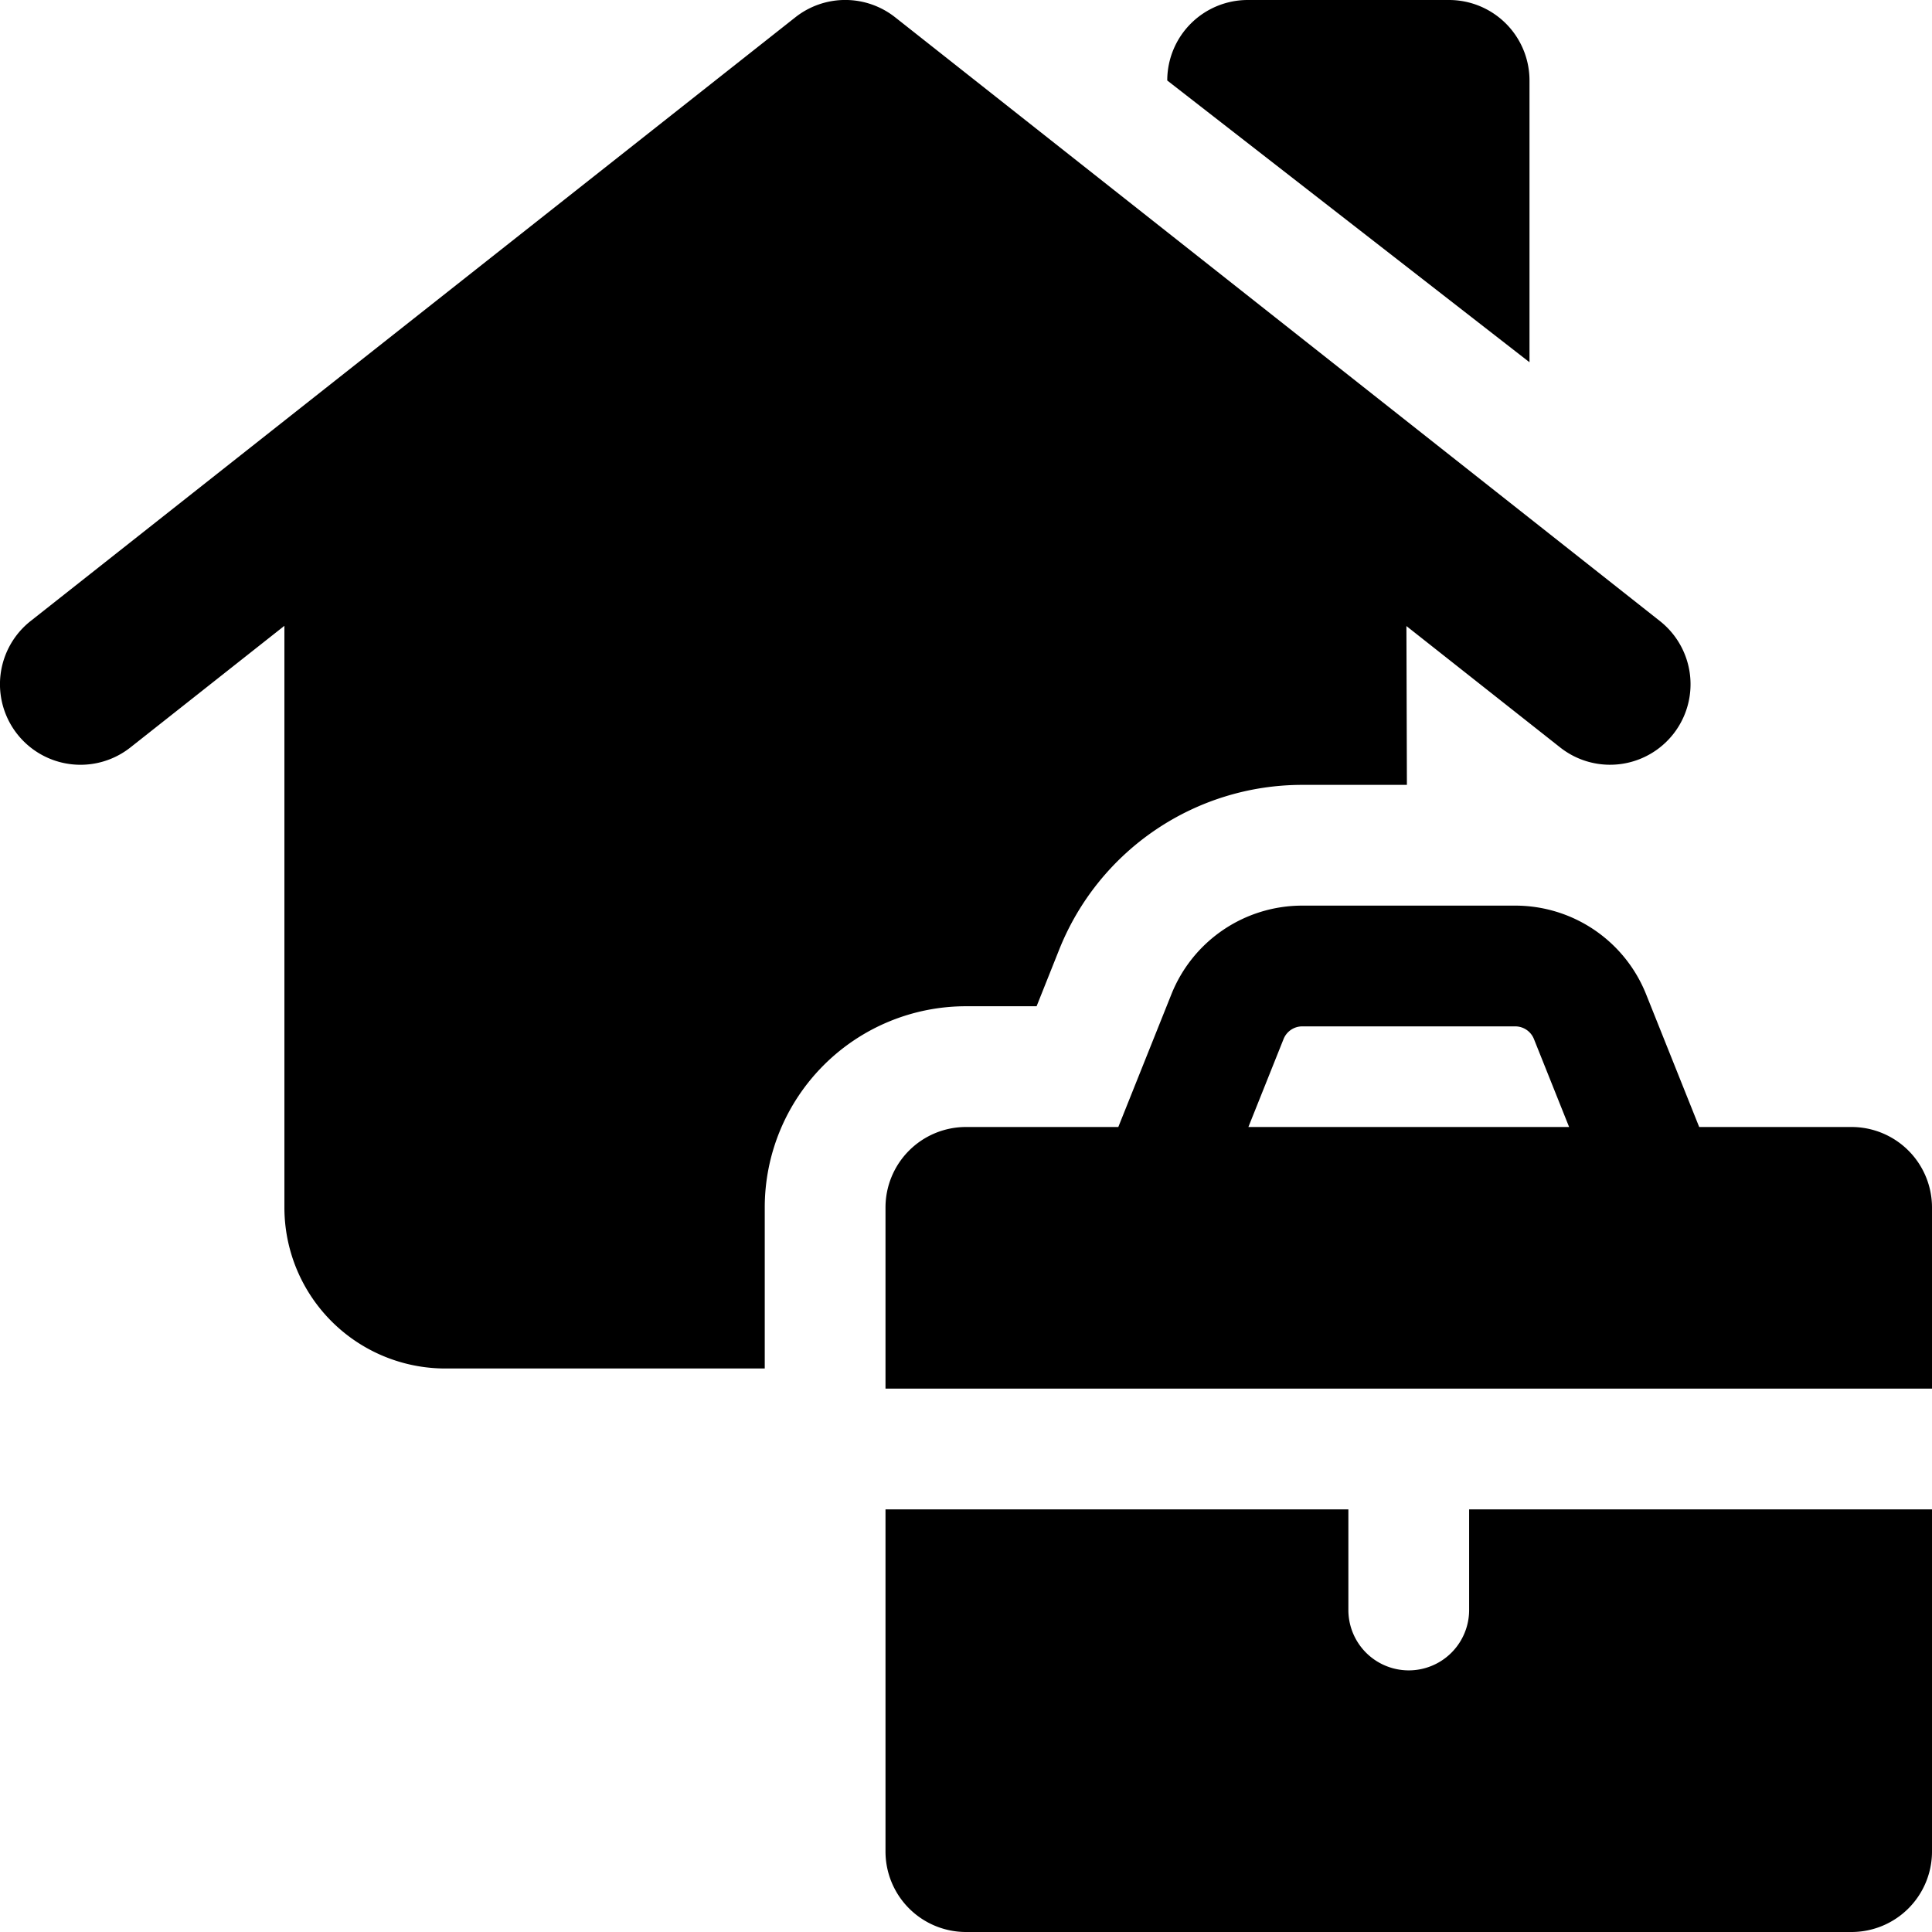 <svg xmlns="http://www.w3.org/2000/svg" fill="none" viewBox="0 0 24 24"><path fill="#000000" fill-rule="evenodd" d="M15.5 0H18a1 1 0 0 1 1 1v3.5L14.5 1a1 1 0 0 1 1 -1Zm-4.38 0.215a1 1 0 0 0 -1.24 0l-9.5 7.5a1 1 0 1 0 1.24 1.57l1.913 -1.511V15a2 2 0 0 0 2 2H9.5v-2a2.5 2.5 0 0 1 2.5 -2.5h0.877l0.282 -0.707a3.25 3.25 0 0 1 3.018 -2.043h1.3l-0.006 -1.973 1.91 1.508a1 1 0 1 0 1.239 -1.57l-9.5 -7.5Zm5.057 12.535a0.25 0.25 0 0 0 -0.232 0.157L15.508 14h3.984l-0.437 -1.093a0.25 0.25 0 0 0 -0.232 -0.157h-2.646Zm-1.625 -0.4 -0.66 1.65H12a1 1 0 0 0 -1 1v2.25h13V15a1 1 0 0 0 -1 -1h-1.892l-0.66 -1.65a1.75 1.75 0 0 0 -1.625 -1.1h-2.646a1.75 1.75 0 0 0 -1.625 1.1ZM16.75 20v-1.25H11V23a1 1 0 0 0 1 1h11a1 1 0 0 0 1 -1v-4.25h-5.75V20a0.75 0.75 0 0 1 -1.5 0Z" clip-rule="evenodd" stroke-width="1"></path></svg>